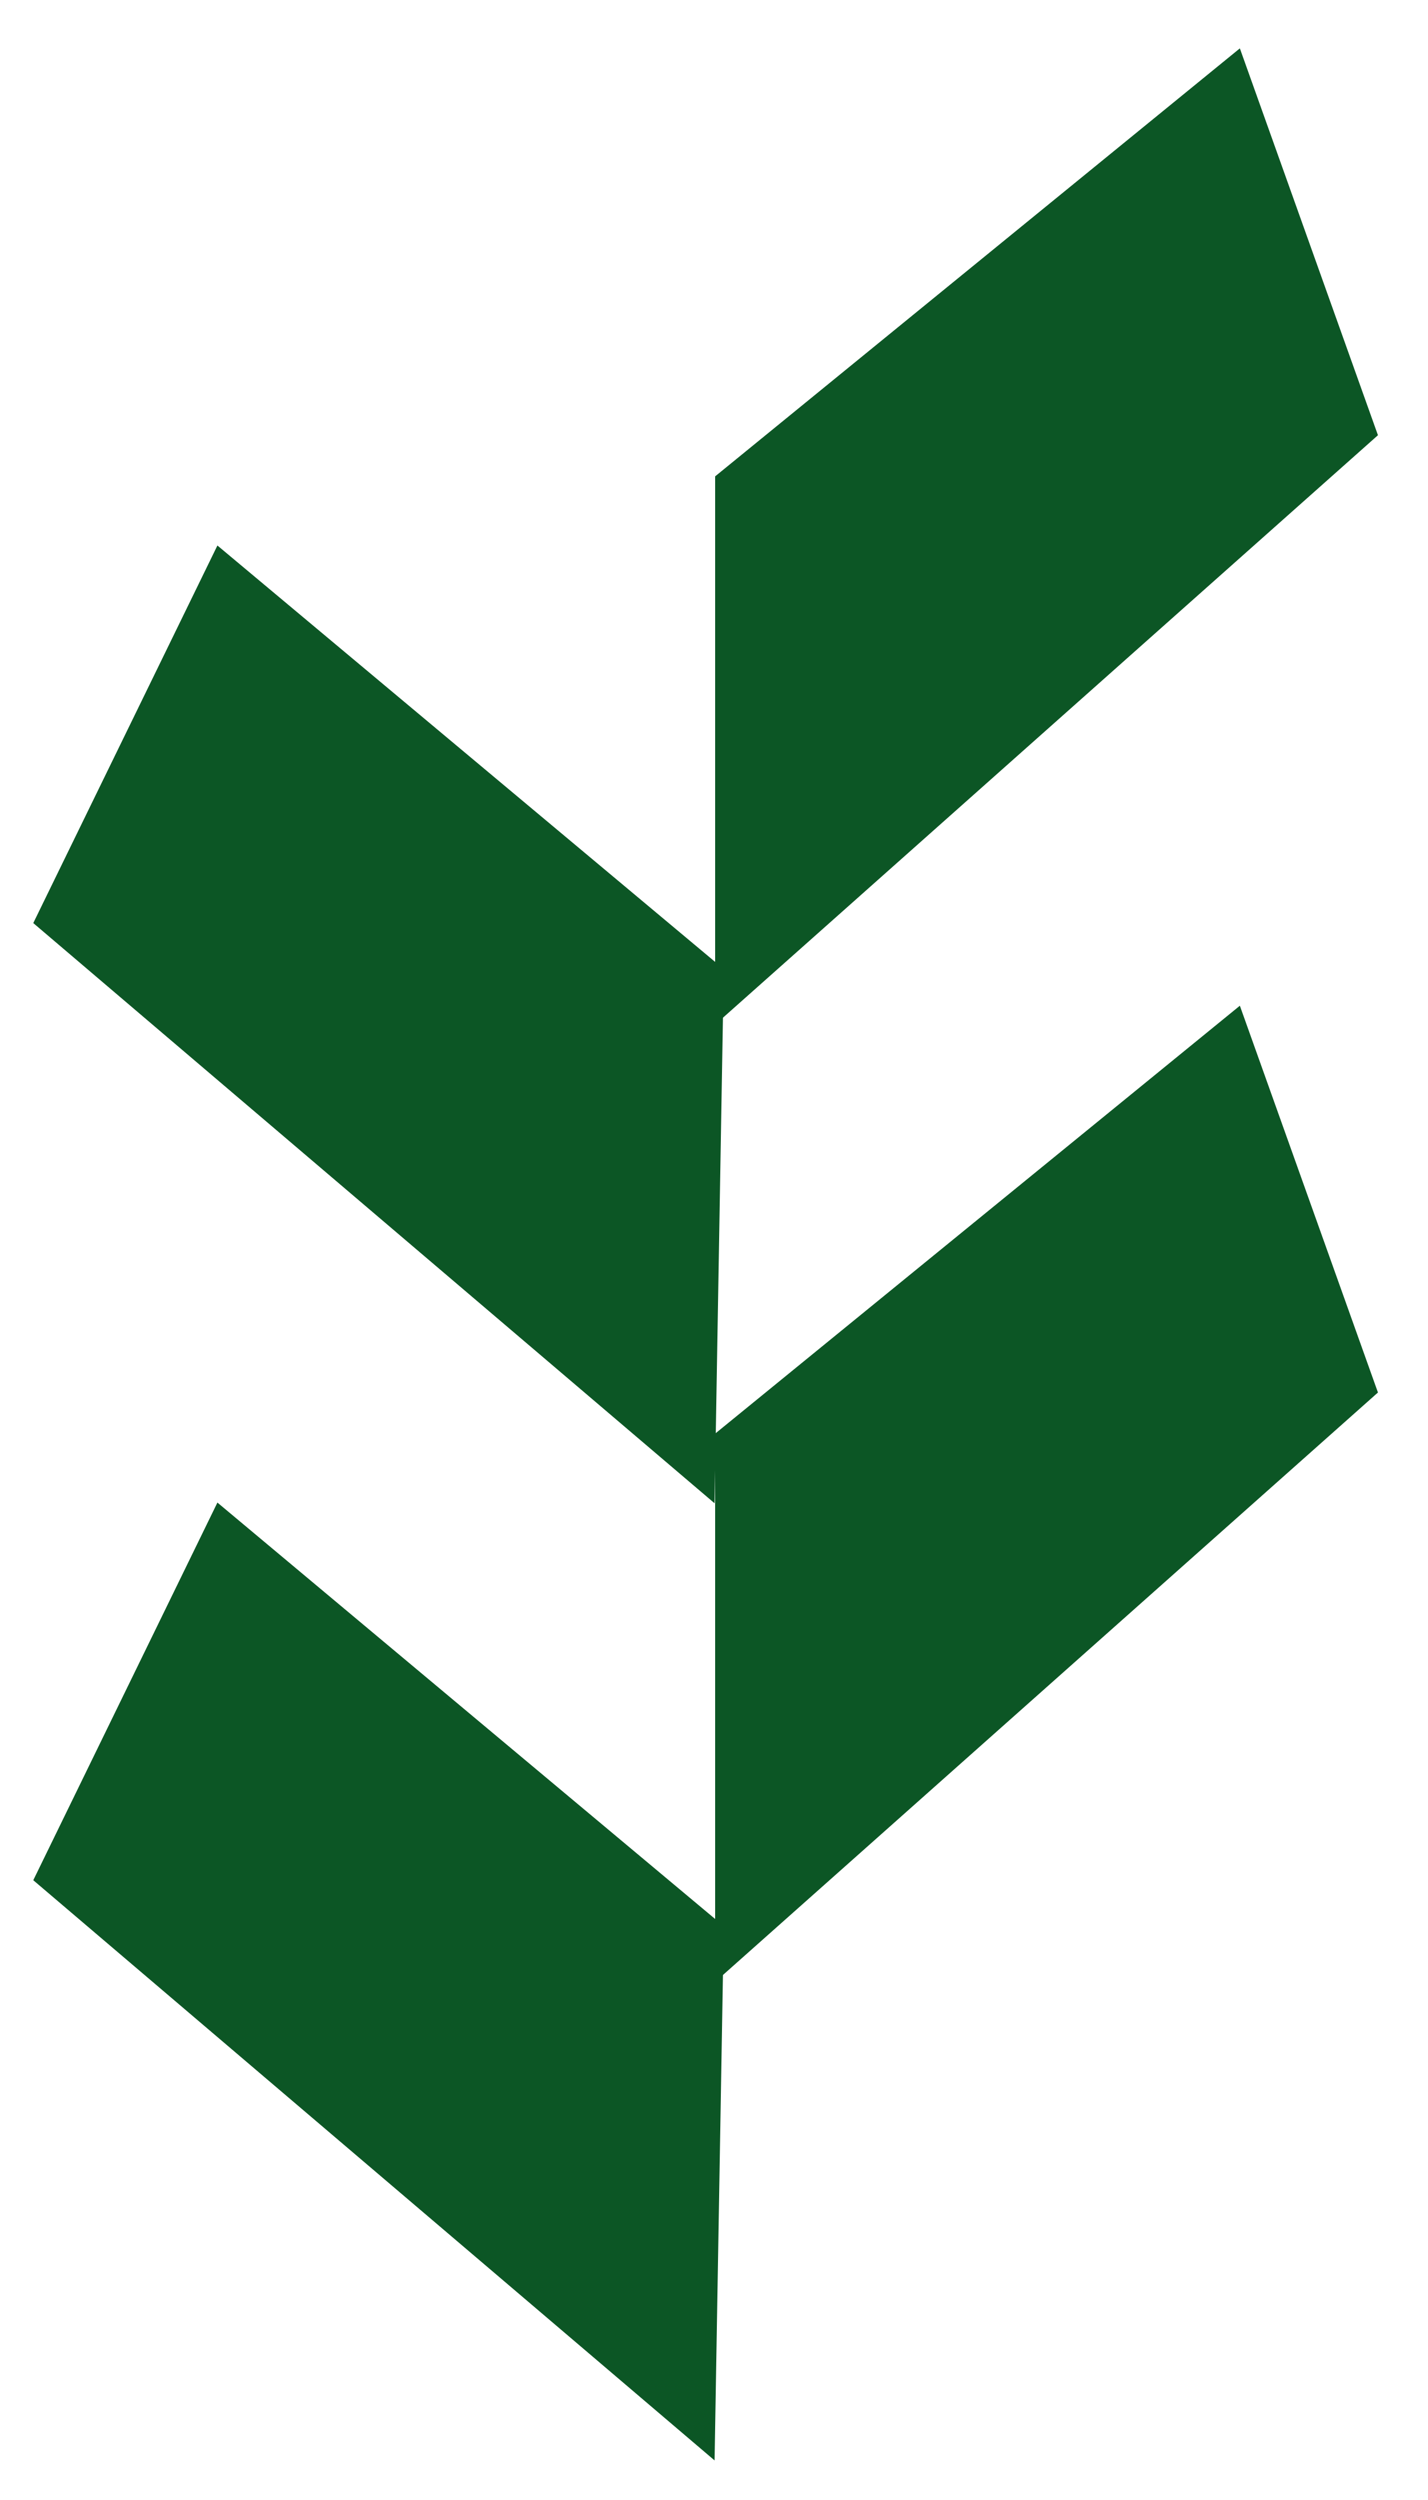 <svg xmlns="http://www.w3.org/2000/svg" version="1.1" xmlns:xlink="http://www.w3.org/1999/xlink" width="20" height="35"><svg width="20" height="35" viewBox="0 0 20 35" fill="none" xmlns="http://www.w3.org/2000/svg">
<path d="M10.016 20.071L17.365 14.08L19.299 19.495L10.016 27.747V20.071Z" fill="#0C5625"></path>
<path d="M10.016 6.669L17.365 0.677L19.299 6.093L10.016 14.345V6.669Z" fill="#0C5625"></path>
<path d="M10.137 26.967L3.045 21.036L0.466 26.323L10.008 34.446L10.137 26.967Z" fill="#0C5625"></path>
<path d="M10.137 13.568L3.045 7.637L0.466 12.923L10.008 21.046L10.137 13.568Z" fill="#0C5625"></path>
</svg><style>@media (prefers-color-scheme: light) { :root { filter: none; } }
@media (prefers-color-scheme: dark) { :root { filter: none; } }
</style></svg>